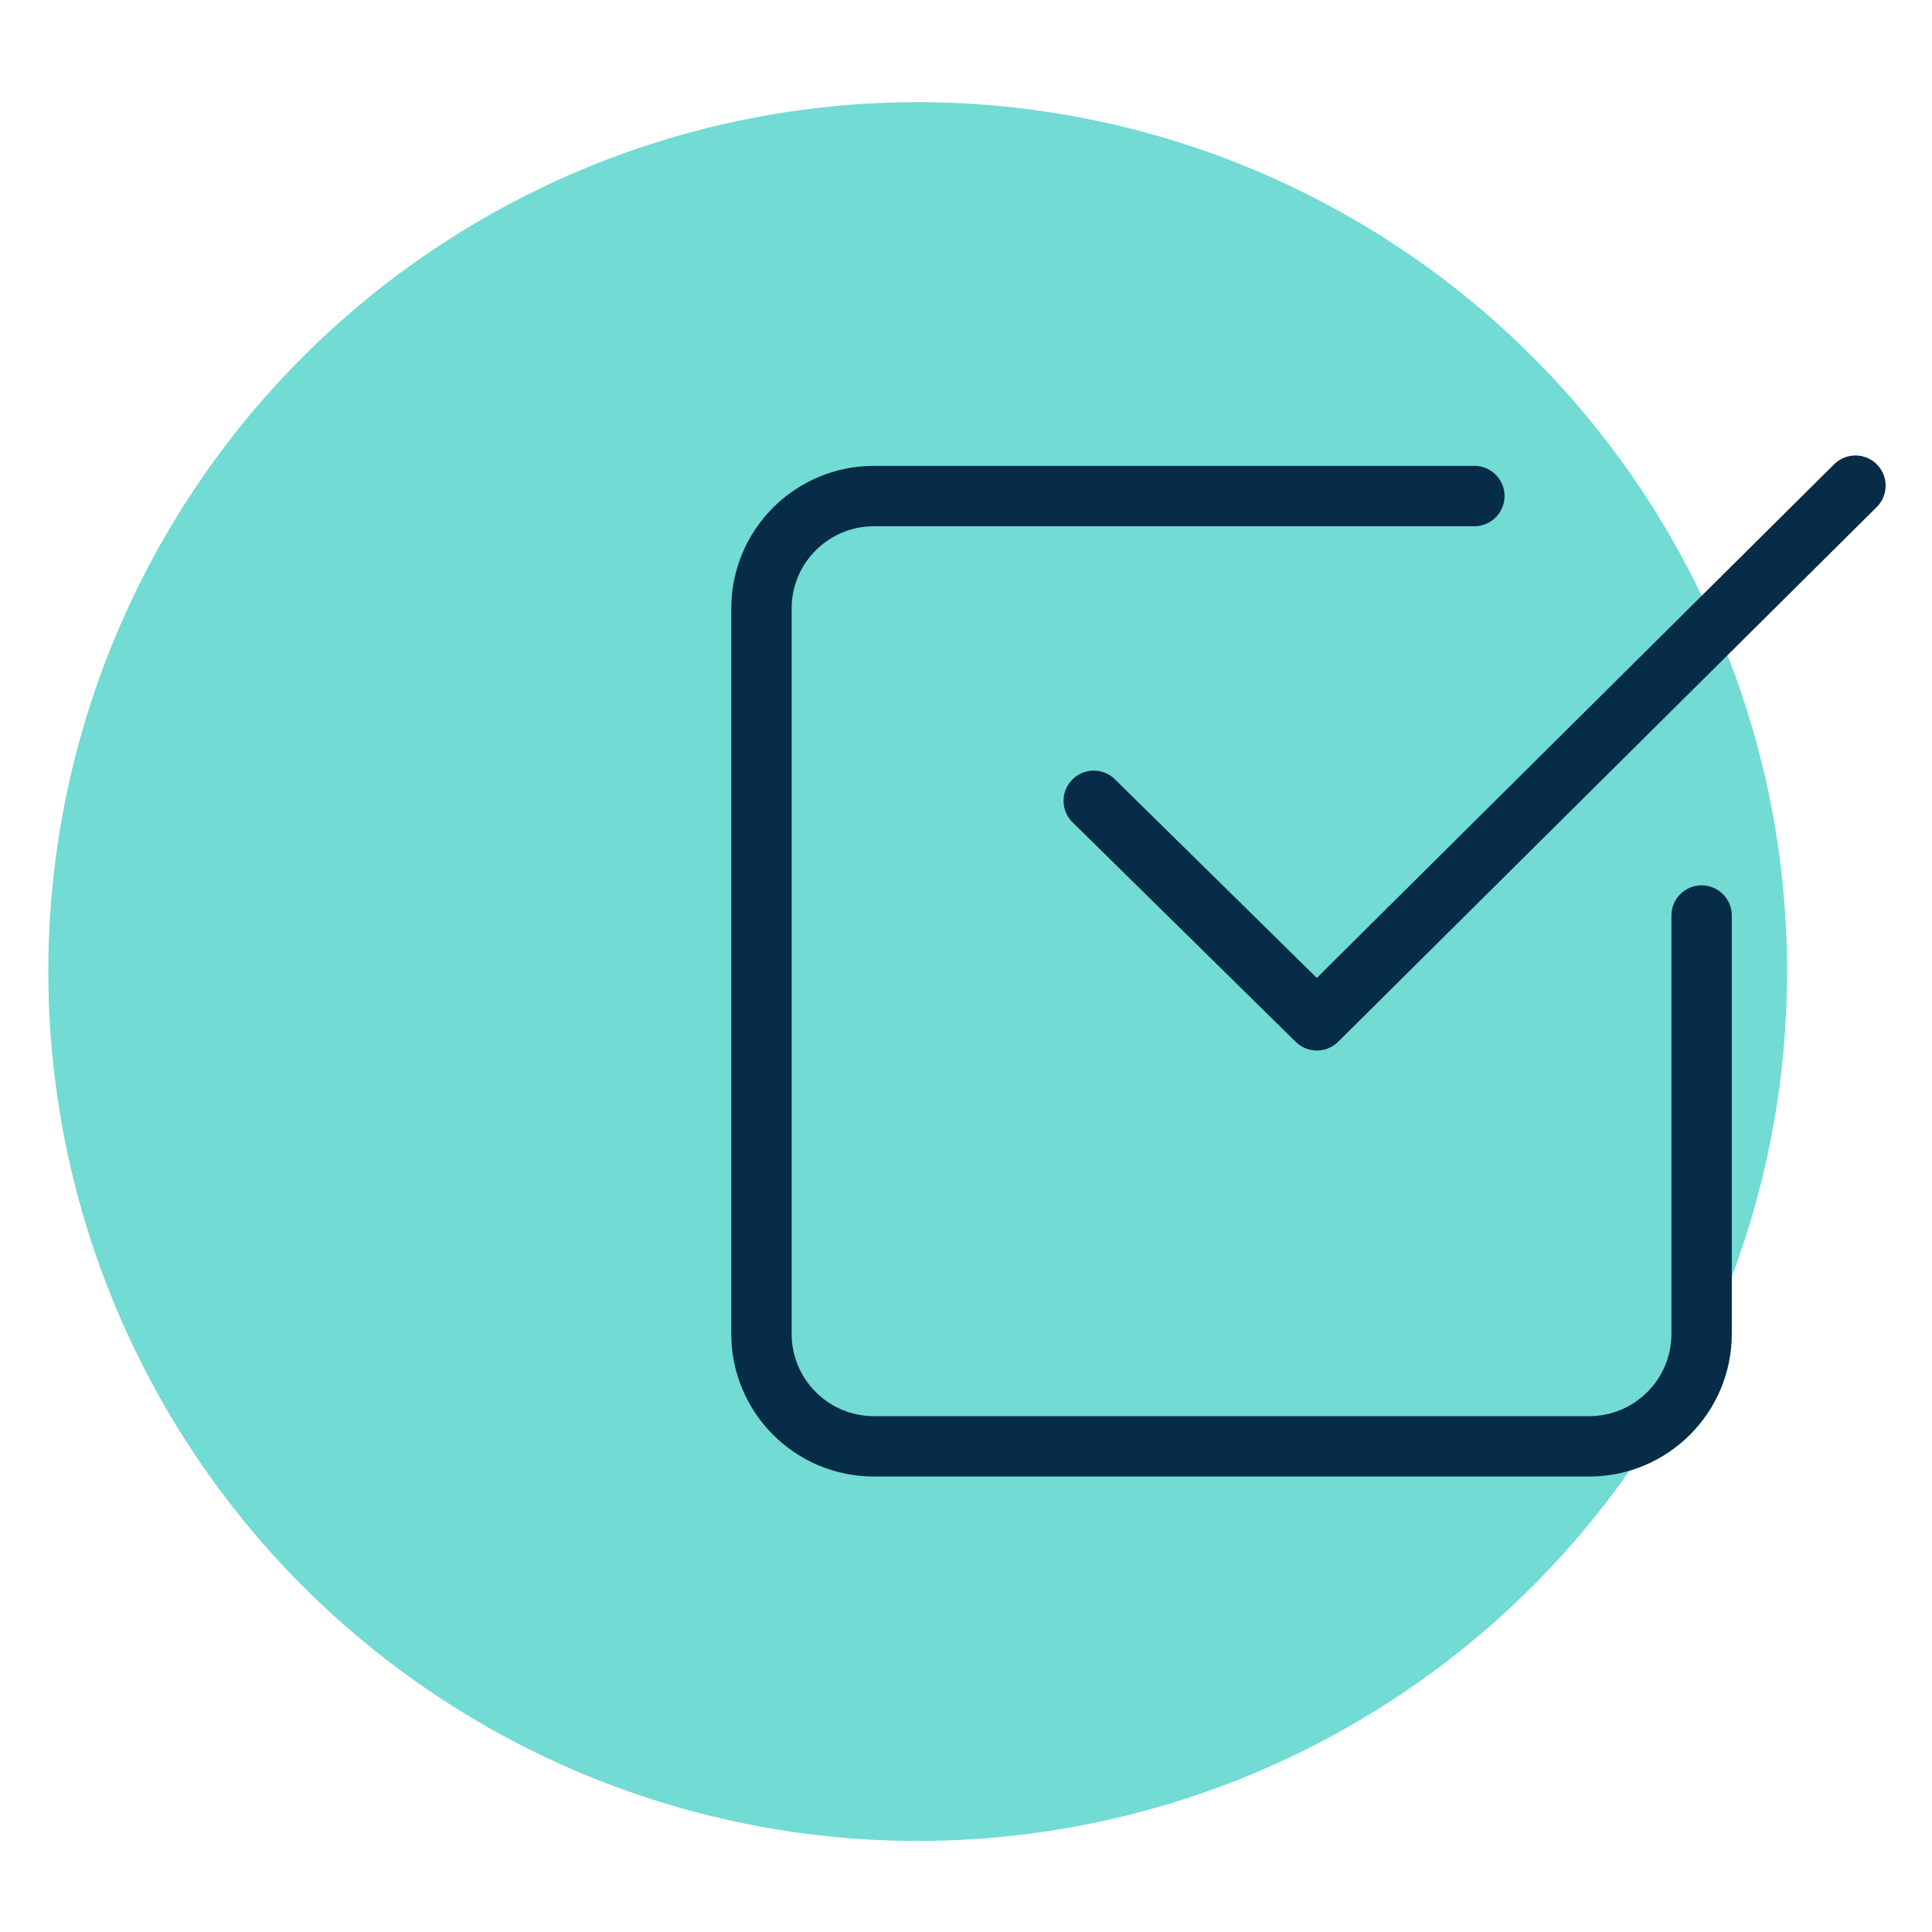 <?xml version="1.0" encoding="UTF-8"?><svg id="Layer_1" xmlns="http://www.w3.org/2000/svg" width="80" height="80" viewBox="0 0 80 80"><defs><style>.cls-1{fill:none;stroke:#062c48;stroke-linecap:round;stroke-linejoin:round;stroke-width:2.5px;}.cls-2{fill:#71dbd4;stroke-width:0px;}</style></defs><circle class="cls-2" cx="38" cy="40.23" r="36"/><path class="cls-1" d="M70.46,37.91v17.32c0,2.58-2.09,4.66-4.66,4.66h-29.61c-2.58,0-4.66-2.09-4.66-4.66v-30.03c0-2.58,2.09-4.66,4.66-4.66h24.86"/><polyline class="cls-1" points="45.29 33.16 54.53 42.25 76.83 20.11"/></svg>